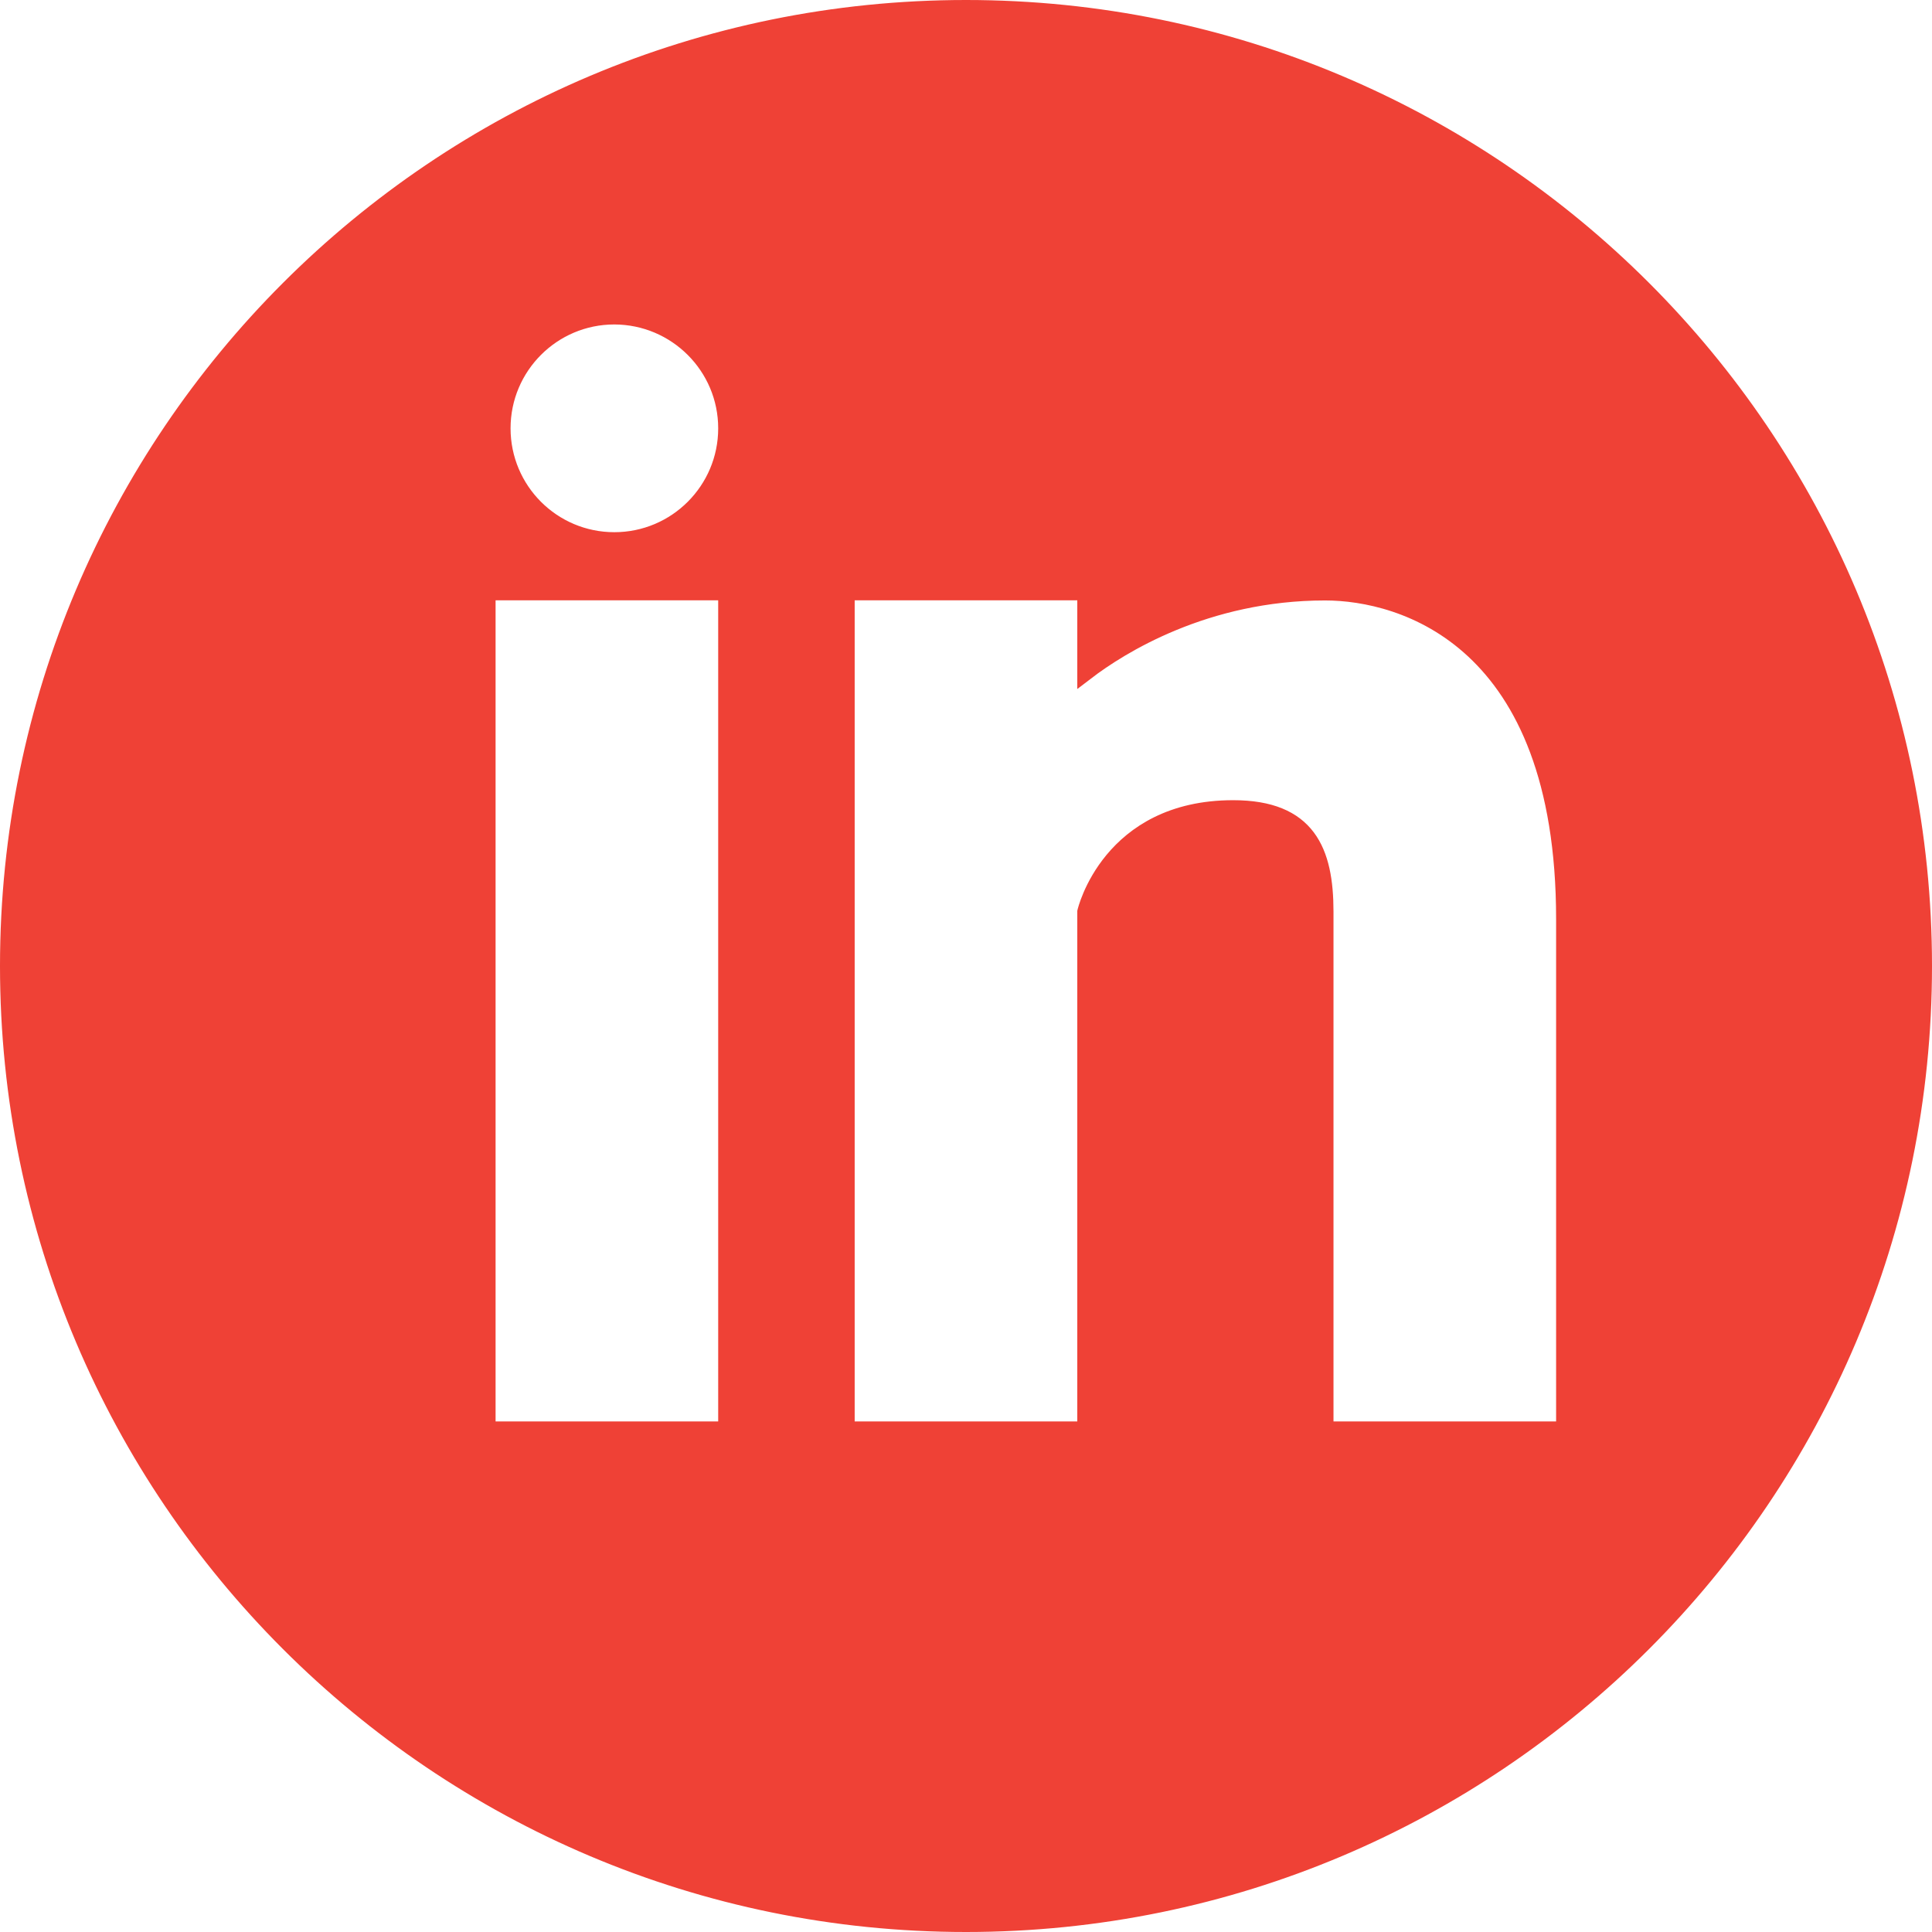 <!-- Generator: Adobe Illustrator 18.1.1, SVG Export Plug-In  -->
<svg version="1.1"
	 xmlns="http://www.w3.org/2000/svg" xmlns:xlink="http://www.w3.org/1999/xlink" xmlns:a="http://ns.adobe.com/AdobeSVGViewerExtensions/3.0/"
	 x="0px" y="0px" width="57.514px" height="57.514px" viewBox="0 0 57.514 57.514" enable-background="new 0 0 57.514 57.514"
	 xml:space="preserve">
<defs>
</defs>
<g>
	<g>
		<g>
			<path fill="#EF4136" stroke="#EF4136" stroke-width="0.5" stroke-miterlimit="10" d="M28.757,0.25
				C13.014,0.25,0.25,13.014,0.25,28.757s12.764,28.507,28.507,28.507S57.264,44.5,57.264,28.757
				C57.264,13.01,44.5,0.25,28.757,0.25z M21.63,42.565h-7.127V17.621h7.127V42.565z M18.288,16.093
				c-1.846,0-3.339-1.497-3.339-3.342s1.497-3.342,3.339-3.342c1.846,0.004,3.342,1.5,3.342,3.342
				C21.63,14.596,20.134,16.093,18.288,16.093z M46.574,42.565h-7.127V27.143c0-1.807-0.517-3.072-2.737-3.072
				c-3.681,0-4.39,3.072-4.39,3.072v15.422h-7.127V17.621h7.127v2.384c1.019-0.78,3.563-2.38,7.127-2.38
				c2.309,0,7.127,1.383,7.127,9.735V42.565z"/>
		</g>
	</g>
</g>
</svg>